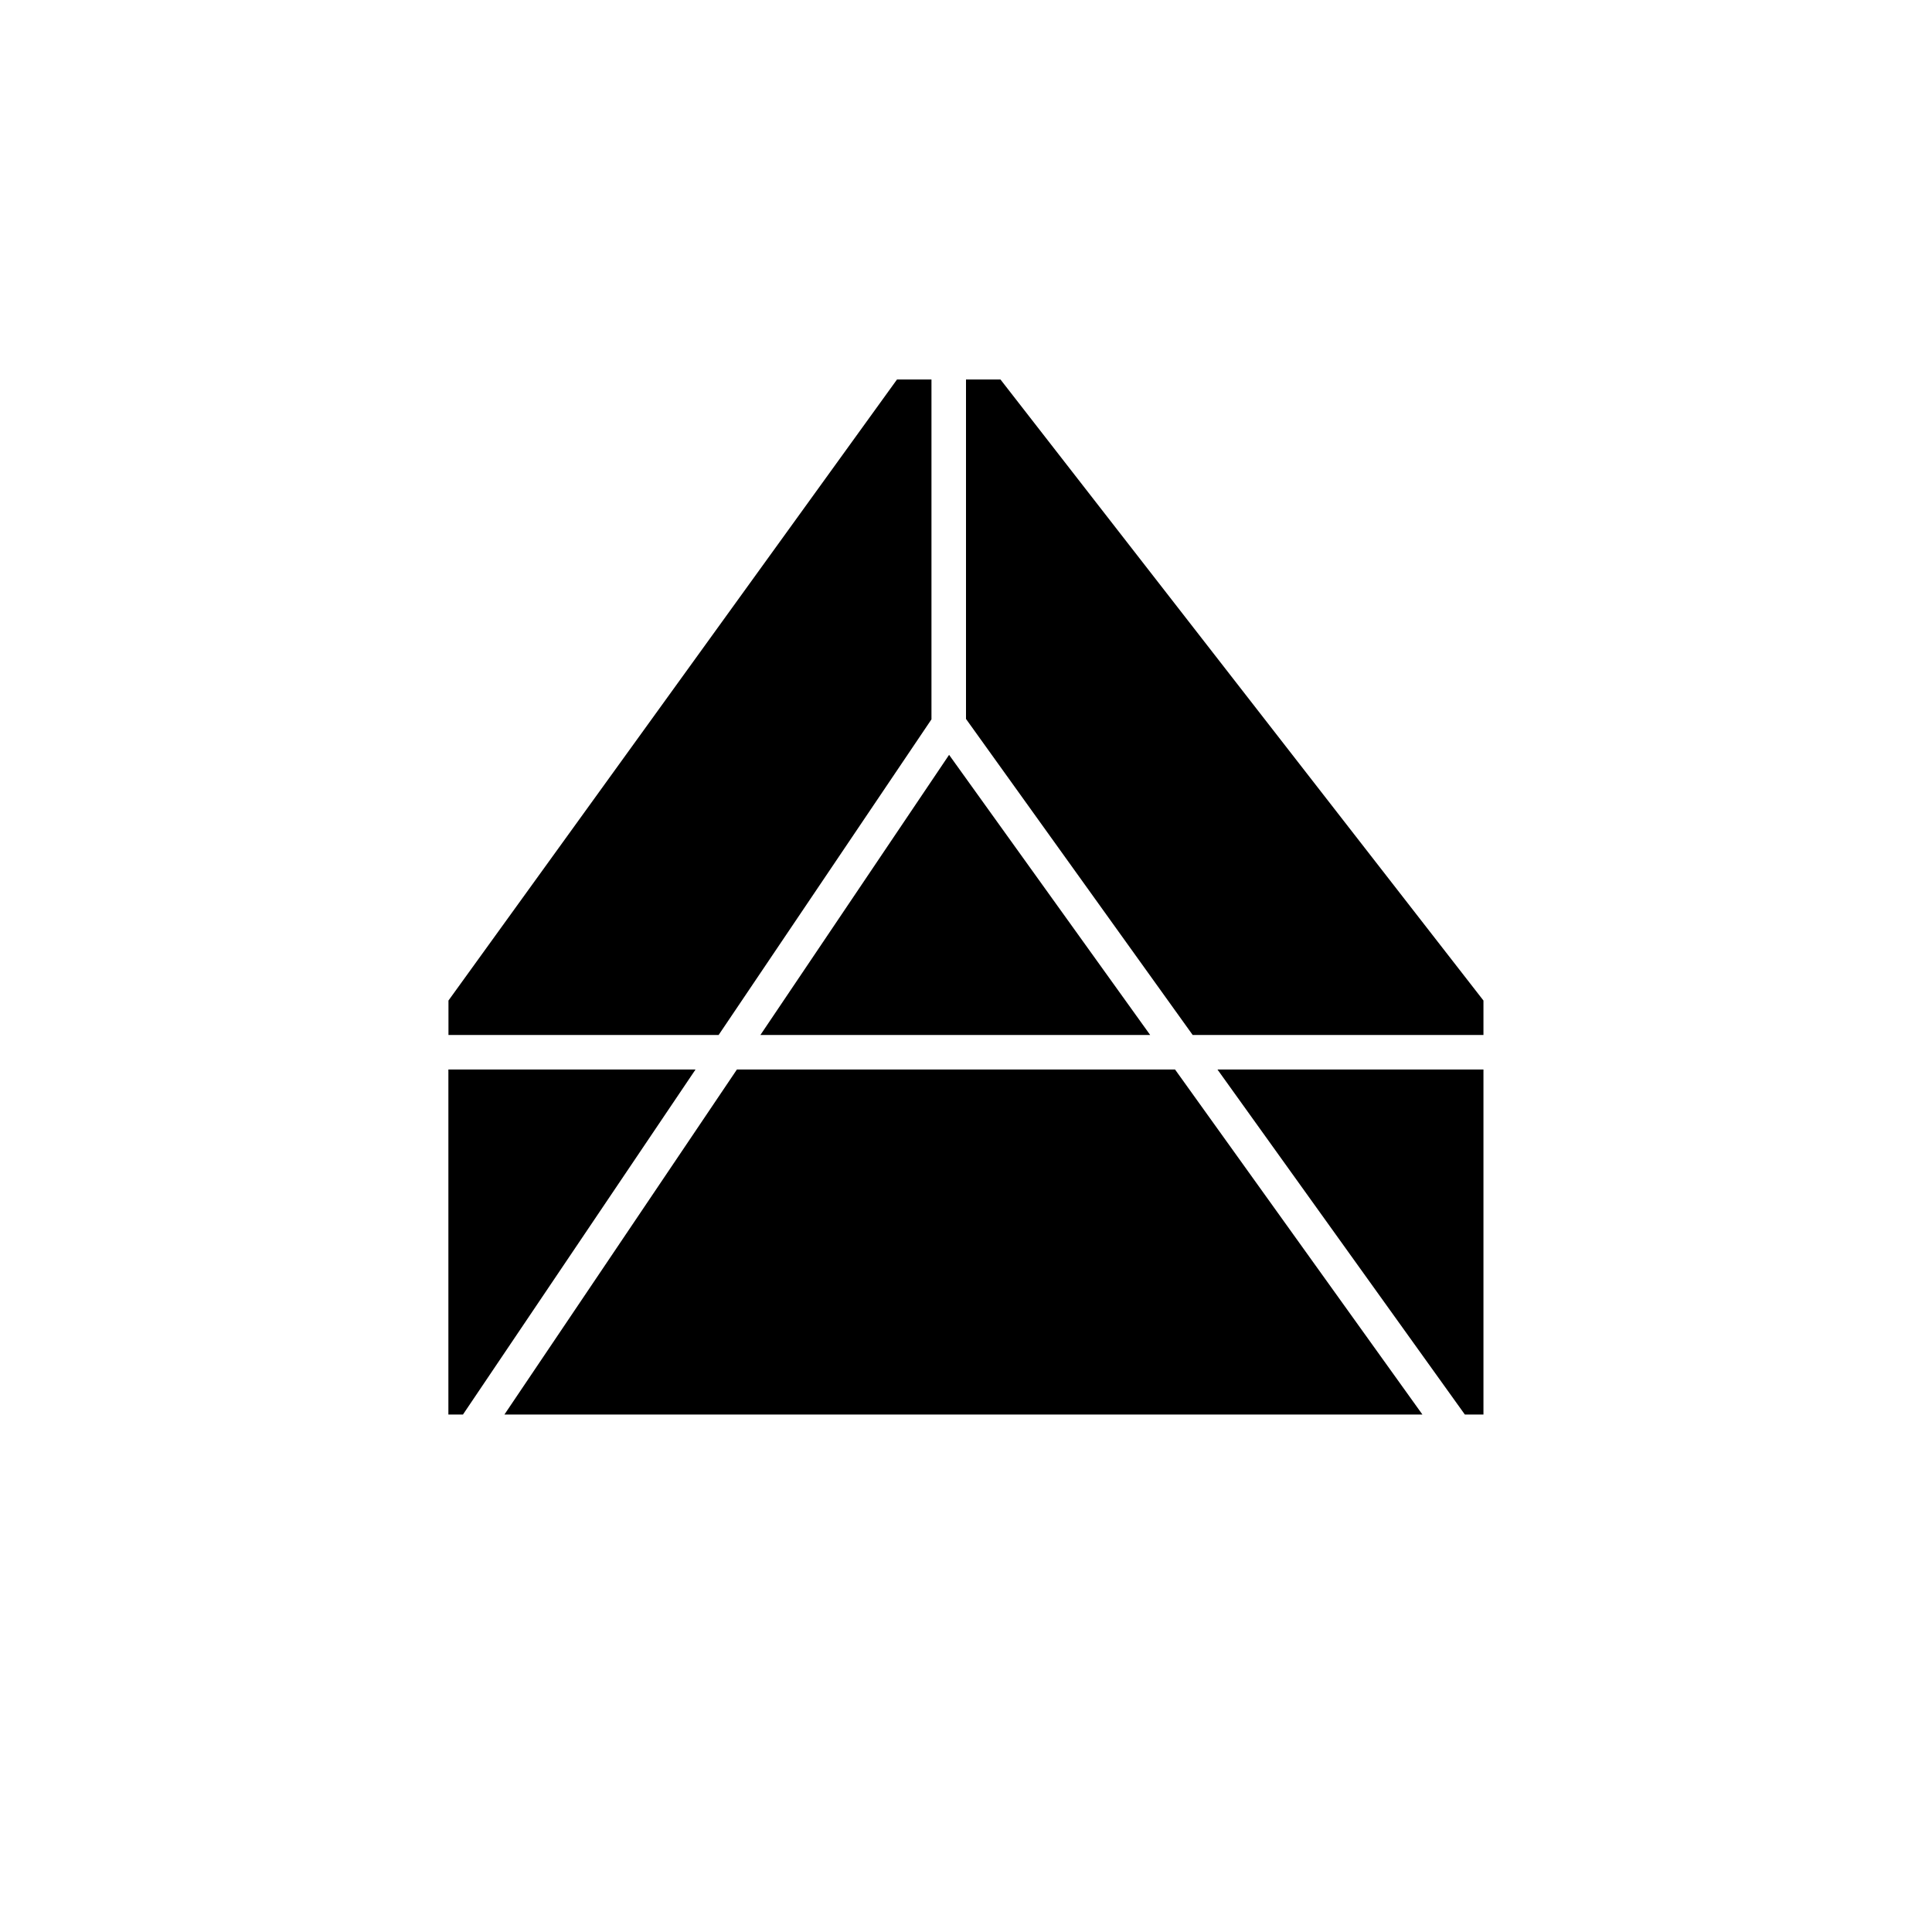 <?xml version="1.0" encoding="utf-8"?>
<!-- Generator: www.svgicons.com -->
<svg xmlns="http://www.w3.org/2000/svg" width="800" height="800" viewBox="0 0 24 24">
<path fill="currentColor" d="M11.571 4.714v4.222l-2.644 3.921H5.571v-.428l5.572-7.715zm.429 0v4.217l2.816 3.926h3.612v-.428l-6-7.715zm6.428 8.572h-3.304l3.073 4.286h.231zm-.758 4.286l-3.073-4.286H9.154l-2.888 4.286zm-11.919 0l2.889-4.286H5.57v4.286zm3.695-4.715l2.344-3.48l2.498 3.48z"/>
</svg>